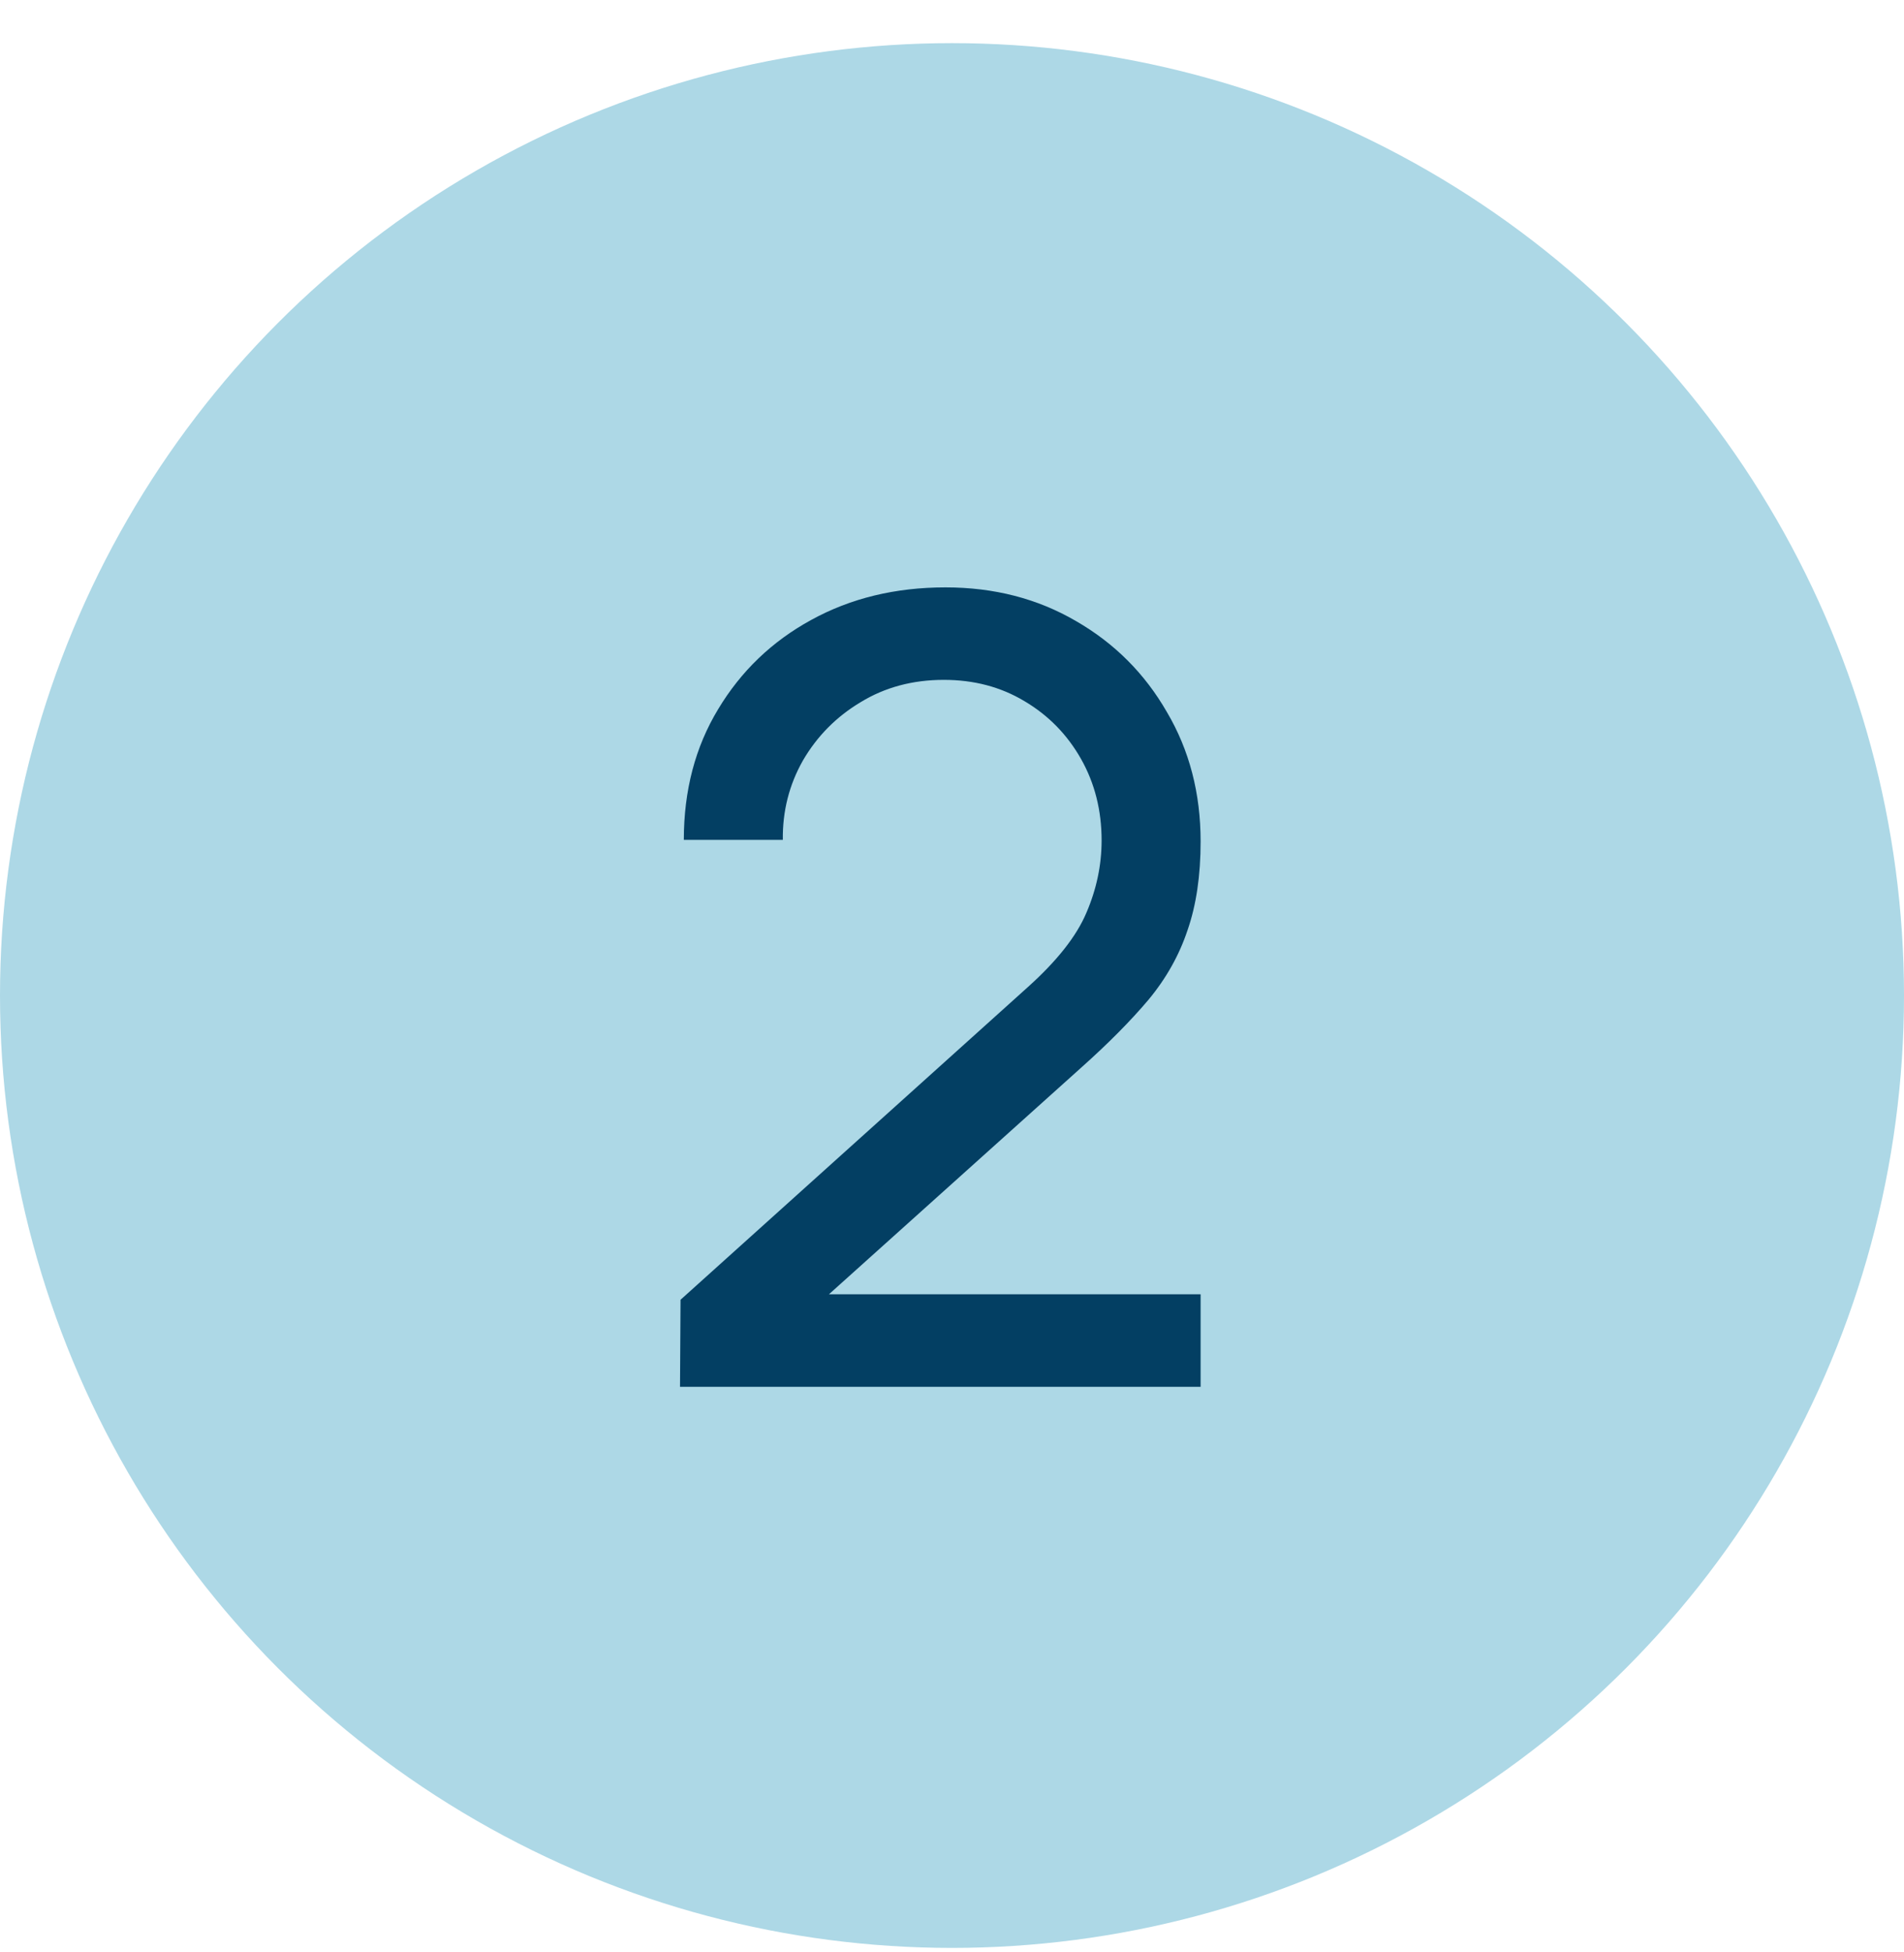 <svg xmlns="http://www.w3.org/2000/svg" width="40" height="41" viewBox="0 0 40 41" fill="none"><circle cx="20" cy="20.906" r="20" fill="#ADD8E6"></circle><path d="M14.286 29.123L14.297 27.295L21.6 20.723C22.209 20.175 22.617 19.657 22.823 19.169C23.036 18.674 23.143 18.167 23.143 17.649C23.143 17.017 22.998 16.445 22.709 15.935C22.419 15.424 22.023 15.02 21.52 14.723C21.025 14.426 20.461 14.277 19.828 14.277C19.173 14.277 18.59 14.434 18.08 14.746C17.57 15.051 17.166 15.459 16.869 15.969C16.579 16.479 16.438 17.036 16.446 17.637H14.366C14.366 16.601 14.606 15.687 15.086 14.895C15.566 14.095 16.217 13.47 17.04 13.02C17.87 12.563 18.811 12.335 19.863 12.335C20.884 12.335 21.798 12.571 22.606 13.043C23.413 13.508 24.049 14.144 24.514 14.952C24.987 15.752 25.223 16.659 25.223 17.672C25.223 18.388 25.131 19.009 24.948 19.535C24.773 20.06 24.499 20.548 24.126 20.997C23.752 21.439 23.284 21.912 22.72 22.415L16.651 27.866L16.389 27.18H25.223V29.123H14.286Z" fill="#033F63"></path></svg>
